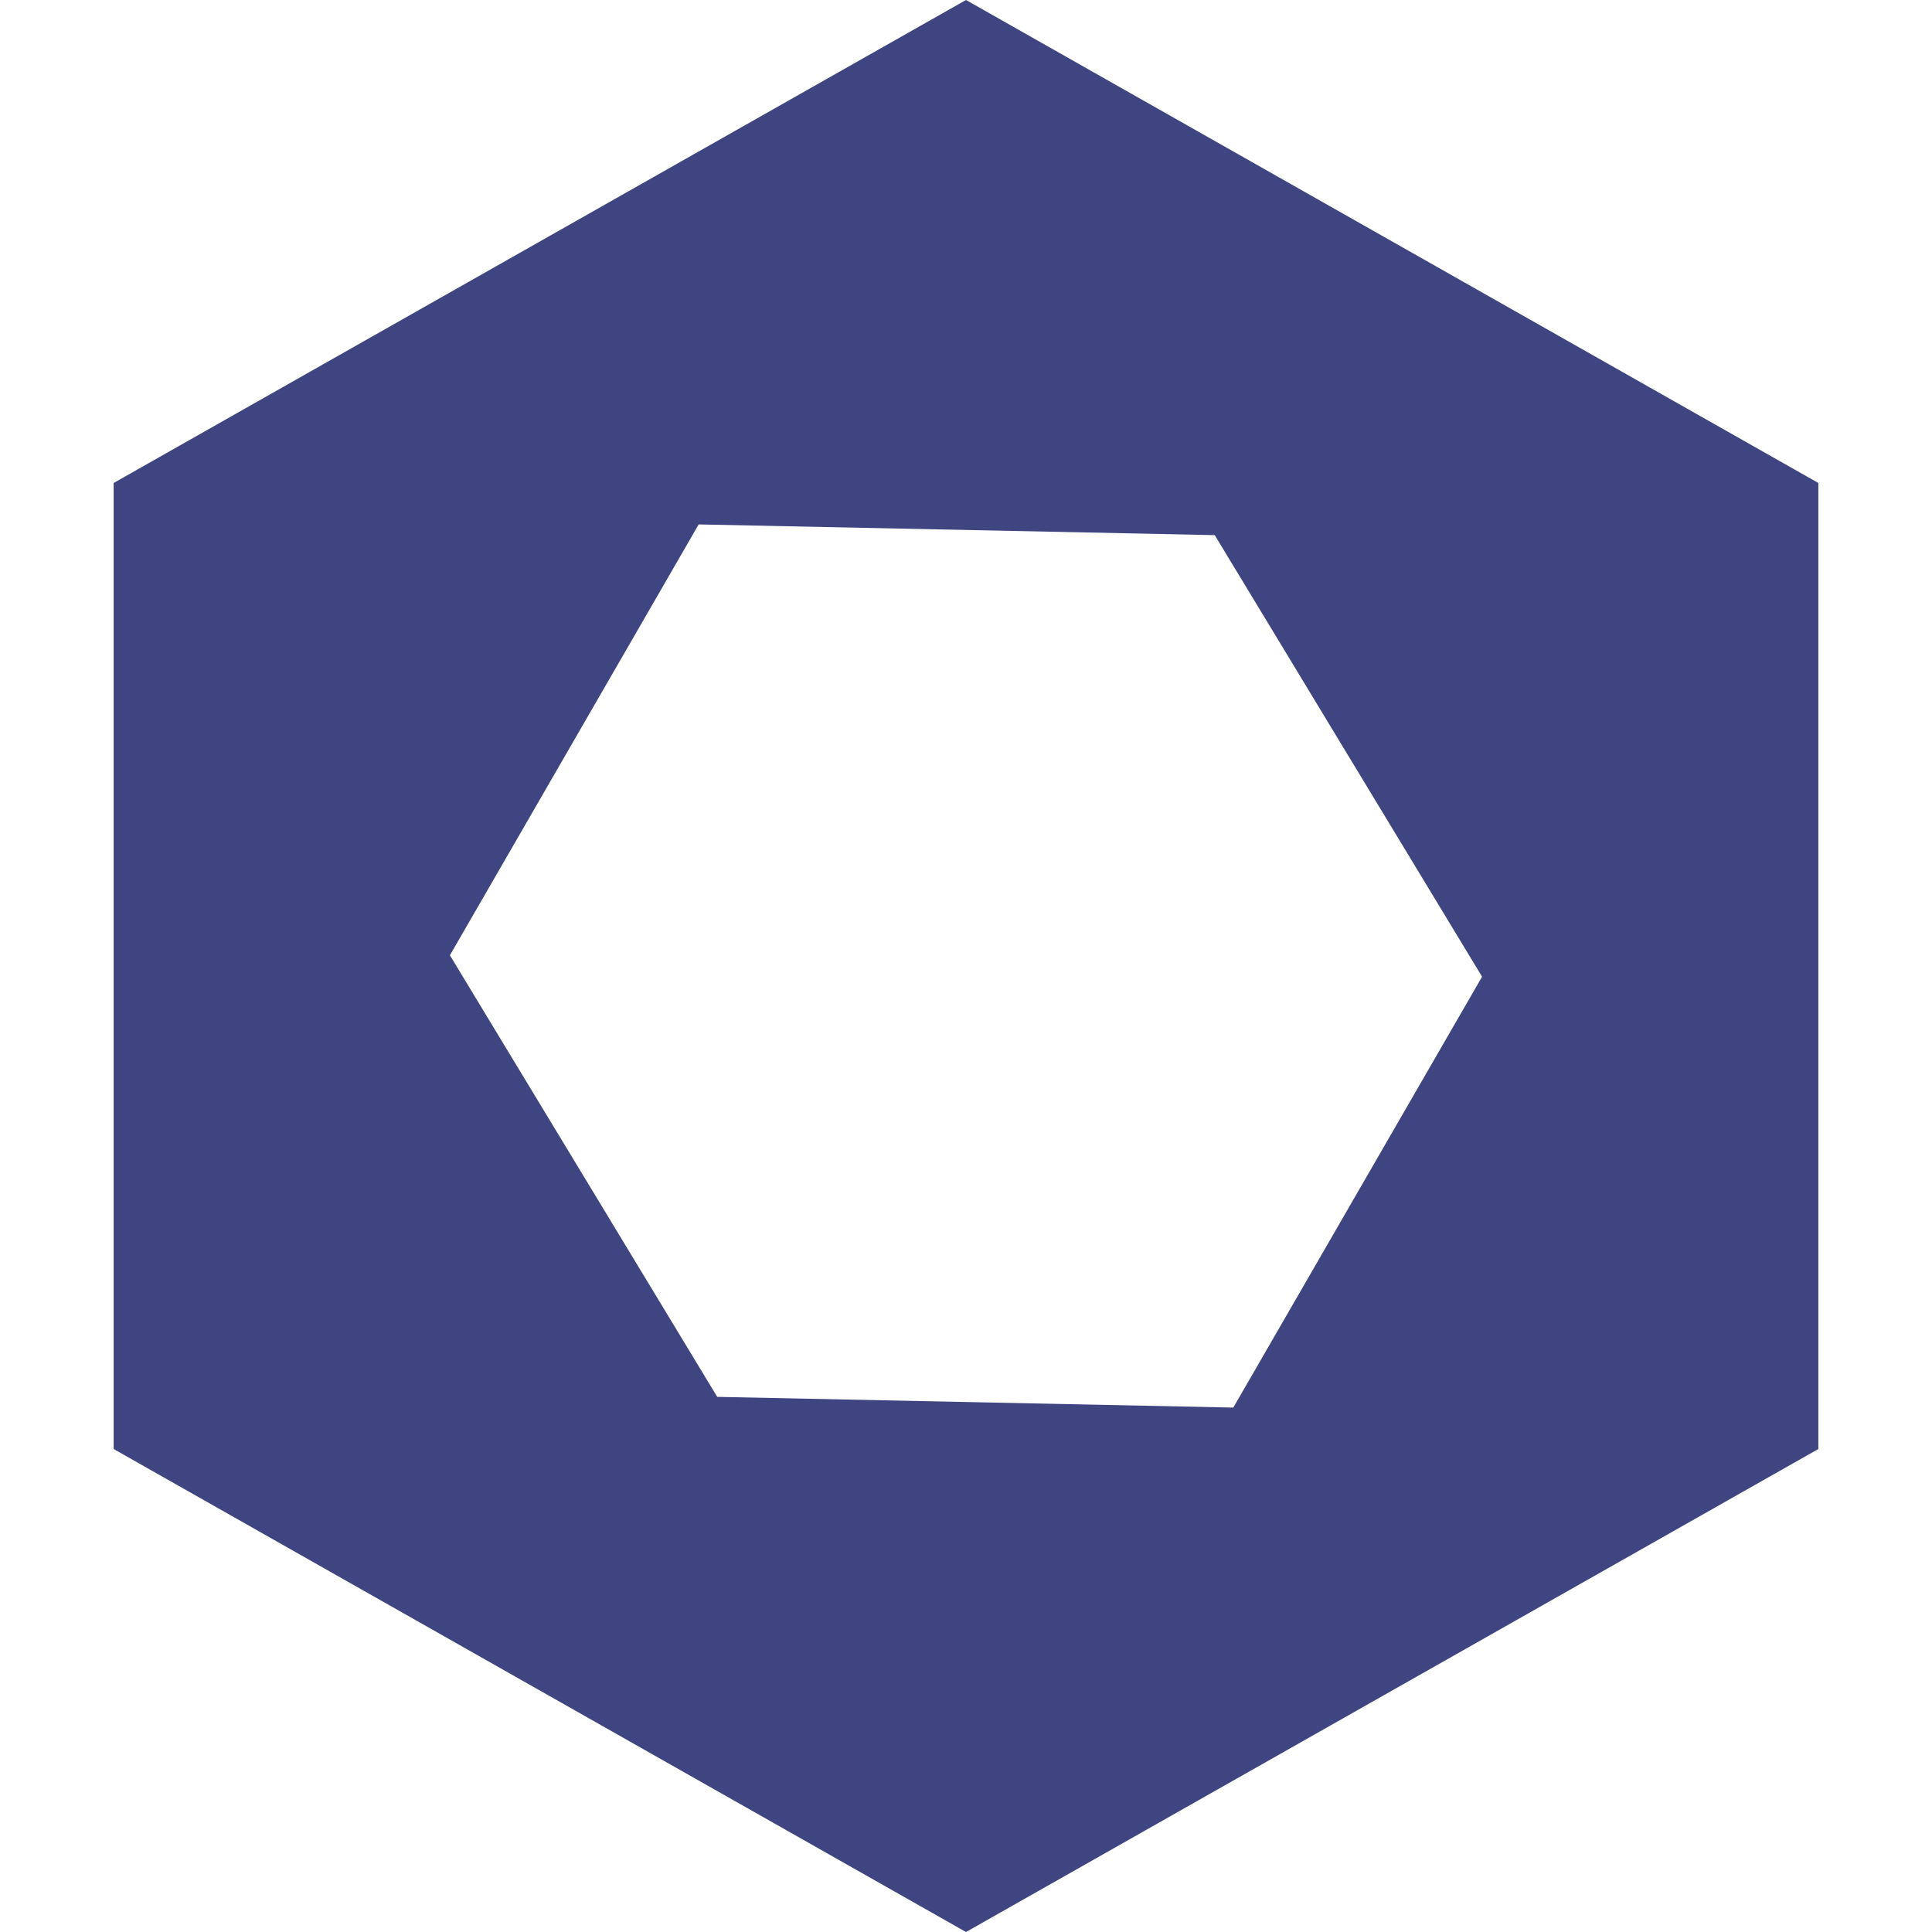 <?xml version="1.0" encoding="UTF-8"?> <svg xmlns="http://www.w3.org/2000/svg" width="68" height="68" viewBox="0 0 68 68" fill="none"><path fill-rule="evenodd" clip-rule="evenodd" d="M64 17L34 0L4 17V51L34 68L64 51V17ZM52.164 34.377L42.755 18.835L24.591 18.458L15.835 33.623L25.244 49.165L43.408 49.542L52.164 34.377Z" fill="#3E4581"></path></svg> 